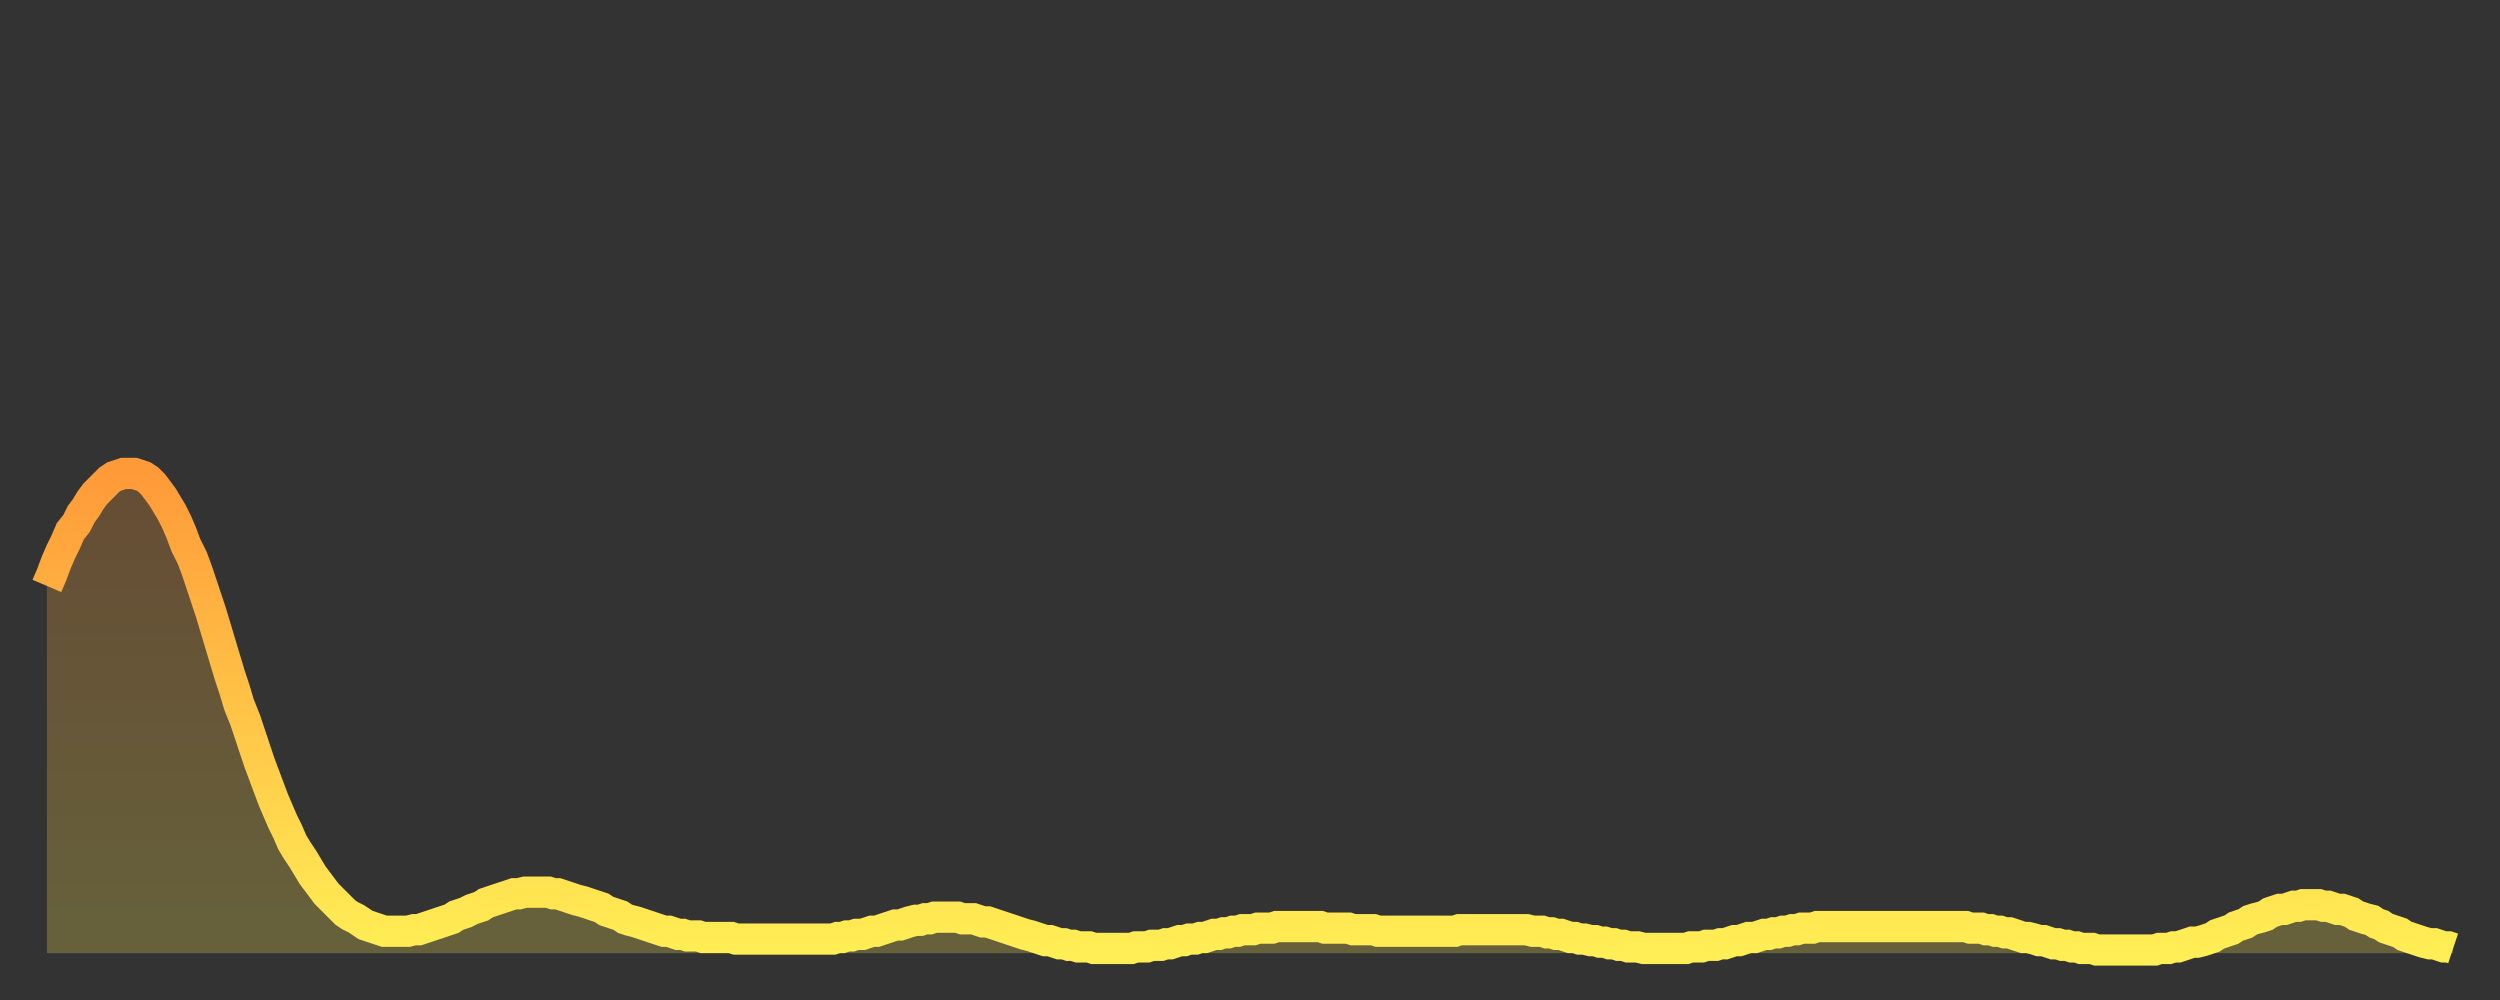 <?xml version="1.0" encoding="utf-8" ?>
<svg baseProfile="full" height="64" version="1.1" width="160" xmlns="http://www.w3.org/2000/svg" xmlns:ev="http://www.w3.org/2001/xml-events" xmlns:xlink="http://www.w3.org/1999/xlink"><rect width="100%" height="100%" fill="#333333" stroke="none"/><defs><linearGradient id="id21150" x1="0" x2="0" y1="0" y2="1"><stop offset="0%" stop-color="#ff9a39" /><stop offset="50%" stop-color="#ffc447" /><stop offset="100%" stop-color="#ffee55" /></linearGradient></defs><g transform="translate(3,3)"><g><path d="M 0.0 34.5 0.3 33.8 0.6 33.0 0.9 32.3 1.2 31.7 1.5 31.0 1.9 30.5 2.2 29.9 2.5 29.5 2.8 29.0 3.1 28.6 3.4 28.3 3.7 28.0 4.0 27.7 4.3 27.5 4.6 27.4 4.9 27.3 5.2 27.3 5.6 27.3 5.9 27.4 6.2 27.5 6.5 27.7 6.8 28.0 7.1 28.4 7.4 28.8 7.7 29.3 8.0 29.8 8.3 30.4 8.6 31.1 8.9 31.9 9.3 32.7 9.6 33.5 9.9 34.4 10.2 35.3 10.5 36.2 10.8 37.2 11.1 38.2 11.4 39.2 11.7 40.2 12.0 41.1 12.3 42.1 12.7 43.1 13.0 44.0 13.3 44.9 13.6 45.8 13.9 46.6 14.2 47.4 14.5 48.2 14.8 48.9 15.1 49.6 15.4 50.2 15.7 50.9 16.0 51.4 16.4 52.0 16.7 52.5 17.0 53.0 17.3 53.4 17.6 53.8 17.9 54.2 18.2 54.5 18.5 54.8 18.8 55.1 19.1 55.4 19.4 55.6 19.8 55.8 20.1 56.0 20.4 56.2 20.7 56.3 21.0 56.4 21.3 56.5 21.6 56.6 21.9 56.6 22.2 56.6 22.5 56.6 22.8 56.6 23.1 56.6 23.5 56.5 23.8 56.5 24.1 56.4 24.4 56.3 24.7 56.2 25.0 56.1 25.3 56.0 25.6 55.9 25.9 55.8 26.2 55.6 26.5 55.5 26.8 55.4 27.2 55.2 27.5 55.1 27.8 55.0 28.1 54.8 28.4 54.7 28.7 54.6 29.0 54.5 29.3 54.4 29.6 54.3 29.9 54.2 30.2 54.2 30.6 54.1 30.9 54.1 31.2 54.1 31.5 54.1 31.8 54.1 32.1 54.1 32.4 54.2 32.7 54.2 33.0 54.3 33.3 54.4 33.6 54.5 33.9 54.6 34.3 54.7 34.6 54.8 34.9 54.9 35.2 55.0 35.5 55.1 35.8 55.3 36.1 55.4 36.4 55.5 36.7 55.6 37.0 55.8 37.3 55.9 37.7 56.0 38.0 56.1 38.3 56.2 38.6 56.3 38.9 56.4 39.2 56.5 39.5 56.6 39.8 56.6 40.1 56.7 40.4 56.8 40.7 56.8 41.0 56.9 41.4 56.9 41.7 56.9 42.0 57.0 42.3 57.0 42.6 57.0 42.9 57.0 43.2 57.0 43.5 57.0 43.8 57.0 44.1 57.1 44.4 57.1 44.7 57.1 45.1 57.1 45.4 57.1 45.7 57.1 46.0 57.1 46.3 57.1 46.6 57.1 46.9 57.1 47.2 57.1 47.5 57.1 47.8 57.1 48.1 57.1 48.5 57.1 48.8 57.1 49.1 57.1 49.4 57.1 49.7 57.1 50.0 57.1 50.3 57.1 50.6 57.0 50.9 57.0 51.2 56.9 51.5 56.9 51.8 56.8 52.2 56.8 52.5 56.7 52.8 56.6 53.1 56.6 53.4 56.5 53.7 56.4 54.0 56.3 54.3 56.2 54.6 56.2 54.9 56.1 55.2 56.0 55.6 55.9 55.9 55.9 56.2 55.8 56.5 55.8 56.8 55.7 57.1 55.7 57.4 55.7 57.7 55.7 58.0 55.7 58.3 55.7 58.6 55.8 58.9 55.8 59.3 55.8 59.6 55.9 59.9 56.0 60.2 56.0 60.5 56.1 60.8 56.2 61.1 56.3 61.4 56.4 61.7 56.5 62.0 56.6 62.3 56.7 62.6 56.8 63.0 56.9 63.3 57.0 63.6 57.1 63.9 57.2 64.2 57.2 64.5 57.3 64.8 57.4 65.1 57.4 65.4 57.5 65.7 57.5 66.0 57.6 66.4 57.6 66.7 57.6 67.0 57.7 67.3 57.7 67.6 57.7 67.9 57.7 68.2 57.7 68.5 57.7 68.8 57.7 69.1 57.7 69.4 57.7 69.7 57.6 70.1 57.6 70.4 57.6 70.7 57.5 71.0 57.5 71.3 57.5 71.6 57.4 71.9 57.4 72.2 57.3 72.5 57.2 72.8 57.2 73.1 57.1 73.5 57.1 73.8 57.0 74.1 57.0 74.4 56.9 74.7 56.8 75.0 56.8 75.3 56.7 75.6 56.7 75.9 56.6 76.2 56.6 76.5 56.5 76.8 56.5 77.2 56.5 77.5 56.4 77.8 56.4 78.1 56.4 78.4 56.4 78.7 56.3 79.0 56.3 79.3 56.3 79.6 56.3 79.9 56.3 80.2 56.3 80.5 56.3 80.9 56.3 81.2 56.3 81.5 56.3 81.8 56.4 82.1 56.4 82.4 56.4 82.7 56.4 83.0 56.4 83.3 56.4 83.6 56.5 83.9 56.5 84.3 56.5 84.6 56.5 84.9 56.5 85.2 56.6 85.5 56.6 85.8 56.6 86.1 56.6 86.4 56.6 86.7 56.6 87.0 56.6 87.3 56.6 87.6 56.6 88.0 56.6 88.3 56.6 88.6 56.6 88.9 56.6 89.2 56.6 89.5 56.6 89.8 56.6 90.1 56.6 90.4 56.5 90.7 56.5 91.0 56.5 91.4 56.5 91.7 56.5 92.0 56.5 92.3 56.5 92.6 56.5 92.9 56.5 93.2 56.5 93.5 56.5 93.8 56.5 94.1 56.5 94.4 56.5 94.7 56.5 95.1 56.6 95.4 56.6 95.7 56.6 96.0 56.7 96.3 56.7 96.6 56.8 96.9 56.8 97.2 56.9 97.5 57.0 97.8 57.0 98.1 57.1 98.4 57.1 98.8 57.2 99.1 57.2 99.4 57.3 99.7 57.3 100.0 57.4 100.3 57.4 100.6 57.5 100.9 57.5 101.2 57.6 101.5 57.6 101.8 57.6 102.2 57.7 102.5 57.7 102.8 57.7 103.1 57.7 103.4 57.7 103.7 57.7 104.0 57.7 104.3 57.7 104.6 57.7 104.9 57.7 105.2 57.6 105.5 57.6 105.9 57.6 106.2 57.5 106.5 57.5 106.8 57.5 107.1 57.4 107.4 57.4 107.7 57.3 108.0 57.2 108.3 57.2 108.6 57.1 108.9 57.0 109.3 57.0 109.6 56.9 109.9 56.8 110.2 56.8 110.5 56.7 110.8 56.7 111.1 56.6 111.4 56.6 111.7 56.5 112.0 56.5 112.3 56.4 112.6 56.4 113.0 56.4 113.3 56.3 113.6 56.3 113.9 56.3 114.2 56.3 114.5 56.3 114.8 56.3 115.1 56.3 115.4 56.3 115.7 56.3 116.0 56.3 116.3 56.3 116.7 56.3 117.0 56.3 117.3 56.3 117.6 56.3 117.9 56.3 118.2 56.3 118.5 56.3 118.8 56.3 119.1 56.3 119.4 56.3 119.7 56.3 120.1 56.3 120.4 56.3 120.7 56.3 121.0 56.3 121.3 56.3 121.6 56.3 121.9 56.3 122.2 56.3 122.5 56.3 122.8 56.3 123.1 56.4 123.4 56.4 123.8 56.4 124.1 56.5 124.4 56.5 124.7 56.6 125.0 56.6 125.3 56.7 125.6 56.7 125.9 56.8 126.2 56.9 126.5 57.0 126.8 57.0 127.2 57.1 127.5 57.2 127.8 57.2 128.1 57.3 128.4 57.4 128.7 57.4 129.0 57.5 129.3 57.5 129.6 57.6 129.9 57.6 130.2 57.7 130.5 57.7 130.9 57.7 131.2 57.8 131.5 57.8 131.8 57.8 132.1 57.8 132.4 57.8 132.7 57.8 133.0 57.8 133.3 57.8 133.6 57.8 133.9 57.8 134.2 57.8 134.6 57.8 134.9 57.8 135.2 57.7 135.5 57.7 135.8 57.7 136.1 57.6 136.4 57.6 136.7 57.5 137.0 57.4 137.3 57.3 137.6 57.3 138.0 57.2 138.3 57.1 138.6 57.0 138.9 56.8 139.2 56.7 139.5 56.6 139.8 56.5 140.1 56.3 140.4 56.2 140.7 56.1 141.0 55.9 141.3 55.8 141.7 55.7 142.0 55.6 142.3 55.4 142.6 55.3 142.9 55.2 143.2 55.2 143.5 55.1 143.8 55.0 144.1 55.0 144.4 54.9 144.7 54.9 145.1 54.9 145.4 54.9 145.7 55.0 146.0 55.0 146.3 55.1 146.6 55.2 146.9 55.2 147.2 55.3 147.5 55.4 147.8 55.6 148.1 55.7 148.4 55.8 148.8 55.9 149.1 56.1 149.4 56.2 149.7 56.4 150.0 56.5 150.3 56.6 150.6 56.7 150.9 56.9 151.2 57.0 151.5 57.1 151.8 57.2 152.1 57.3 152.5 57.4 152.8 57.4 153.1 57.5 153.4 57.6 153.7 57.6 154.0 57.7" fill="none" id="graph-curve" opacity="1" stroke="url(#id21150)" stroke-width="2" /><path d="M 0 58 L 0.0 34.5 0.3 33.8 0.6 33.0 0.9 32.3 1.2 31.7 1.5 31.0 1.9 30.5 2.2 29.9 2.5 29.5 2.8 29.0 3.1 28.6 3.4 28.3 3.7 28.0 4.0 27.7 4.3 27.5 4.6 27.4 4.9 27.3 5.2 27.3 5.6 27.3 5.9 27.4 6.2 27.5 6.5 27.7 6.8 28.0 7.1 28.4 7.4 28.8 7.7 29.3 8.0 29.8 8.3 30.4 8.6 31.1 8.9 31.9 9.3 32.7 9.6 33.5 9.9 34.4 10.2 35.3 10.5 36.2 10.8 37.2 11.1 38.2 11.4 39.2 11.7 40.2 12.0 41.1 12.3 42.1 12.7 43.1 13.0 44.0 13.3 44.9 13.6 45.8 13.9 46.6 14.2 47.4 14.5 48.2 14.8 48.9 15.1 49.6 15.4 50.2 15.7 50.9 16.0 51.4 16.4 52.0 16.7 52.5 17.0 53.0 17.3 53.4 17.6 53.8 17.9 54.2 18.2 54.5 18.5 54.8 18.8 55.1 19.1 55.4 19.4 55.6 19.8 55.8 20.1 56.0 20.4 56.2 20.7 56.3 21.0 56.4 21.3 56.5 21.6 56.6 21.9 56.6 22.2 56.6 22.5 56.6 22.8 56.6 23.1 56.6 23.5 56.5 23.8 56.5 24.1 56.4 24.4 56.3 24.7 56.2 25.0 56.1 25.3 56.0 25.6 55.9 25.9 55.8 26.2 55.6 26.5 55.5 26.8 55.4 27.2 55.2 27.5 55.1 27.8 55.0 28.1 54.8 28.4 54.7 28.7 54.6 29.0 54.5 29.3 54.4 29.6 54.3 29.9 54.2 30.2 54.2 30.6 54.1 30.9 54.1 31.2 54.1 31.5 54.1 31.8 54.1 32.1 54.1 32.4 54.2 32.7 54.2 33.0 54.3 33.3 54.4 33.6 54.5 33.9 54.6 34.3 54.7 34.6 54.8 34.9 54.9 35.2 55.0 35.5 55.1 35.8 55.3 36.1 55.4 36.4 55.5 36.7 55.6 37.0 55.8 37.3 55.9 37.7 56.0 38.0 56.1 38.3 56.2 38.6 56.3 38.9 56.4 39.2 56.5 39.5 56.6 39.8 56.6 40.1 56.7 40.4 56.8 40.7 56.8 41.0 56.9 41.4 56.9 41.7 56.9 42.0 57.0 42.3 57.0 42.6 57.0 42.9 57.0 43.2 57.0 43.5 57.0 43.8 57.0 44.1 57.1 44.4 57.1 44.7 57.1 45.1 57.1 45.4 57.1 45.7 57.1 46.0 57.1 46.3 57.1 46.6 57.1 46.9 57.1 47.2 57.1 47.5 57.1 47.8 57.1 48.1 57.1 48.5 57.1 48.8 57.1 49.1 57.1 49.4 57.1 49.7 57.1 50.0 57.1 50.3 57.1 50.6 57.0 50.9 57.0 51.2 56.9 51.5 56.9 51.8 56.8 52.2 56.8 52.5 56.7 52.8 56.6 53.1 56.6 53.4 56.5 53.7 56.4 54.0 56.3 54.3 56.2 54.6 56.2 54.9 56.1 55.2 56.0 55.6 55.9 55.9 55.9 56.2 55.8 56.5 55.8 56.8 55.7 57.1 55.7 57.4 55.7 57.7 55.7 58.0 55.7 58.3 55.7 58.6 55.8 58.9 55.8 59.3 55.8 59.6 55.9 59.9 56.0 60.2 56.0 60.5 56.1 60.8 56.2 61.1 56.3 61.4 56.4 61.7 56.5 62.0 56.6 62.3 56.7 62.6 56.8 63.0 56.9 63.3 57.0 63.6 57.1 63.9 57.2 64.2 57.2 64.5 57.3 64.8 57.4 65.1 57.4 65.4 57.5 65.7 57.5 66.0 57.6 66.4 57.6 66.7 57.6 67.0 57.7 67.3 57.7 67.6 57.7 67.9 57.7 68.2 57.7 68.5 57.7 68.8 57.7 69.1 57.7 69.4 57.7 69.7 57.6 70.1 57.6 70.4 57.6 70.7 57.5 71.0 57.5 71.3 57.5 71.6 57.4 71.9 57.4 72.2 57.3 72.5 57.2 72.8 57.2 73.1 57.1 73.5 57.1 73.8 57.0 74.1 57.0 74.4 56.9 74.7 56.8 75.0 56.8 75.3 56.7 75.6 56.7 75.9 56.6 76.2 56.6 76.5 56.5 76.8 56.5 77.2 56.5 77.5 56.4 77.8 56.4 78.1 56.4 78.4 56.4 78.7 56.3 79.0 56.3 79.3 56.3 79.6 56.3 79.9 56.3 80.2 56.3 80.5 56.3 80.9 56.3 81.2 56.3 81.5 56.3 81.8 56.4 82.1 56.4 82.4 56.4 82.7 56.4 83.0 56.4 83.3 56.4 83.6 56.5 83.9 56.5 84.3 56.5 84.6 56.5 84.9 56.5 85.2 56.6 85.5 56.6 85.8 56.6 86.1 56.6 86.4 56.6 86.7 56.6 87.0 56.6 87.3 56.6 87.6 56.6 88.0 56.6 88.3 56.6 88.6 56.6 88.9 56.6 89.2 56.6 89.5 56.6 89.8 56.6 90.1 56.6 90.4 56.5 90.7 56.5 91.0 56.5 91.4 56.5 91.7 56.5 92.0 56.5 92.3 56.5 92.6 56.5 92.9 56.5 93.2 56.5 93.5 56.5 93.8 56.5 94.1 56.5 94.4 56.5 94.7 56.5 95.1 56.6 95.4 56.6 95.7 56.6 96.0 56.7 96.3 56.7 96.6 56.8 96.9 56.8 97.2 56.9 97.5 57.0 97.8 57.0 98.1 57.1 98.4 57.1 98.8 57.2 99.1 57.2 99.4 57.3 99.7 57.3 100.0 57.4 100.3 57.4 100.6 57.5 100.9 57.5 101.2 57.6 101.5 57.6 101.8 57.6 102.2 57.7 102.5 57.7 102.8 57.7 103.1 57.7 103.4 57.7 103.7 57.7 104.0 57.7 104.3 57.7 104.6 57.7 104.9 57.7 105.2 57.6 105.5 57.6 105.9 57.6 106.2 57.5 106.5 57.5 106.8 57.5 107.1 57.4 107.4 57.4 107.7 57.3 108.0 57.2 108.3 57.2 108.6 57.1 108.9 57.0 109.3 57.0 109.6 56.9 109.9 56.8 110.2 56.8 110.5 56.7 110.8 56.7 111.1 56.6 111.4 56.6 111.7 56.5 112.0 56.5 112.3 56.4 112.6 56.4 113.0 56.4 113.3 56.3 113.6 56.3 113.9 56.3 114.2 56.3 114.5 56.3 114.8 56.3 115.1 56.3 115.4 56.3 115.7 56.3 116.0 56.3 116.3 56.3 116.7 56.3 117.0 56.3 117.3 56.3 117.6 56.3 117.9 56.3 118.2 56.3 118.5 56.3 118.8 56.3 119.1 56.3 119.4 56.3 119.7 56.3 120.1 56.3 120.4 56.3 120.7 56.3 121.0 56.3 121.3 56.3 121.6 56.3 121.9 56.3 122.2 56.3 122.5 56.3 122.8 56.3 123.1 56.4 123.4 56.4 123.8 56.4 124.1 56.5 124.4 56.5 124.7 56.6 125.0 56.6 125.3 56.7 125.6 56.7 125.9 56.8 126.2 56.9 126.5 57.0 126.8 57.0 127.2 57.1 127.5 57.2 127.8 57.2 128.1 57.3 128.4 57.4 128.7 57.4 129.0 57.5 129.3 57.5 129.6 57.6 129.9 57.6 130.2 57.7 130.5 57.7 130.9 57.7 131.2 57.8 131.5 57.8 131.8 57.8 132.1 57.8 132.4 57.8 132.7 57.8 133.0 57.8 133.3 57.8 133.6 57.8 133.9 57.8 134.2 57.8 134.6 57.8 134.9 57.8 135.2 57.7 135.5 57.7 135.8 57.7 136.1 57.6 136.4 57.6 136.7 57.5 137.0 57.4 137.3 57.3 137.6 57.3 138.0 57.2 138.3 57.1 138.6 57.0 138.9 56.8 139.2 56.7 139.5 56.6 139.8 56.5 140.1 56.3 140.4 56.2 140.7 56.1 141.0 55.9 141.3 55.8 141.7 55.7 142.0 55.6 142.3 55.4 142.6 55.3 142.9 55.2 143.2 55.2 143.5 55.1 143.8 55.0 144.1 55.0 144.4 54.9 144.7 54.9 145.1 54.9 145.4 54.9 145.7 55.0 146.0 55.0 146.3 55.1 146.6 55.2 146.9 55.2 147.2 55.3 147.5 55.4 147.8 55.6 148.1 55.7 148.4 55.8 148.8 55.9 149.1 56.1 149.4 56.2 149.7 56.4 150.0 56.5 150.3 56.6 150.6 56.7 150.9 56.9 151.2 57.0 151.5 57.1 151.8 57.2 152.1 57.3 152.5 57.4 152.8 57.4 153.1 57.5 153.4 57.6 153.7 57.6 154.0 57.7 154 58" fill="url(#id21150)" fill-opacity=".25" id="graph-shadow" /></g></g></svg>